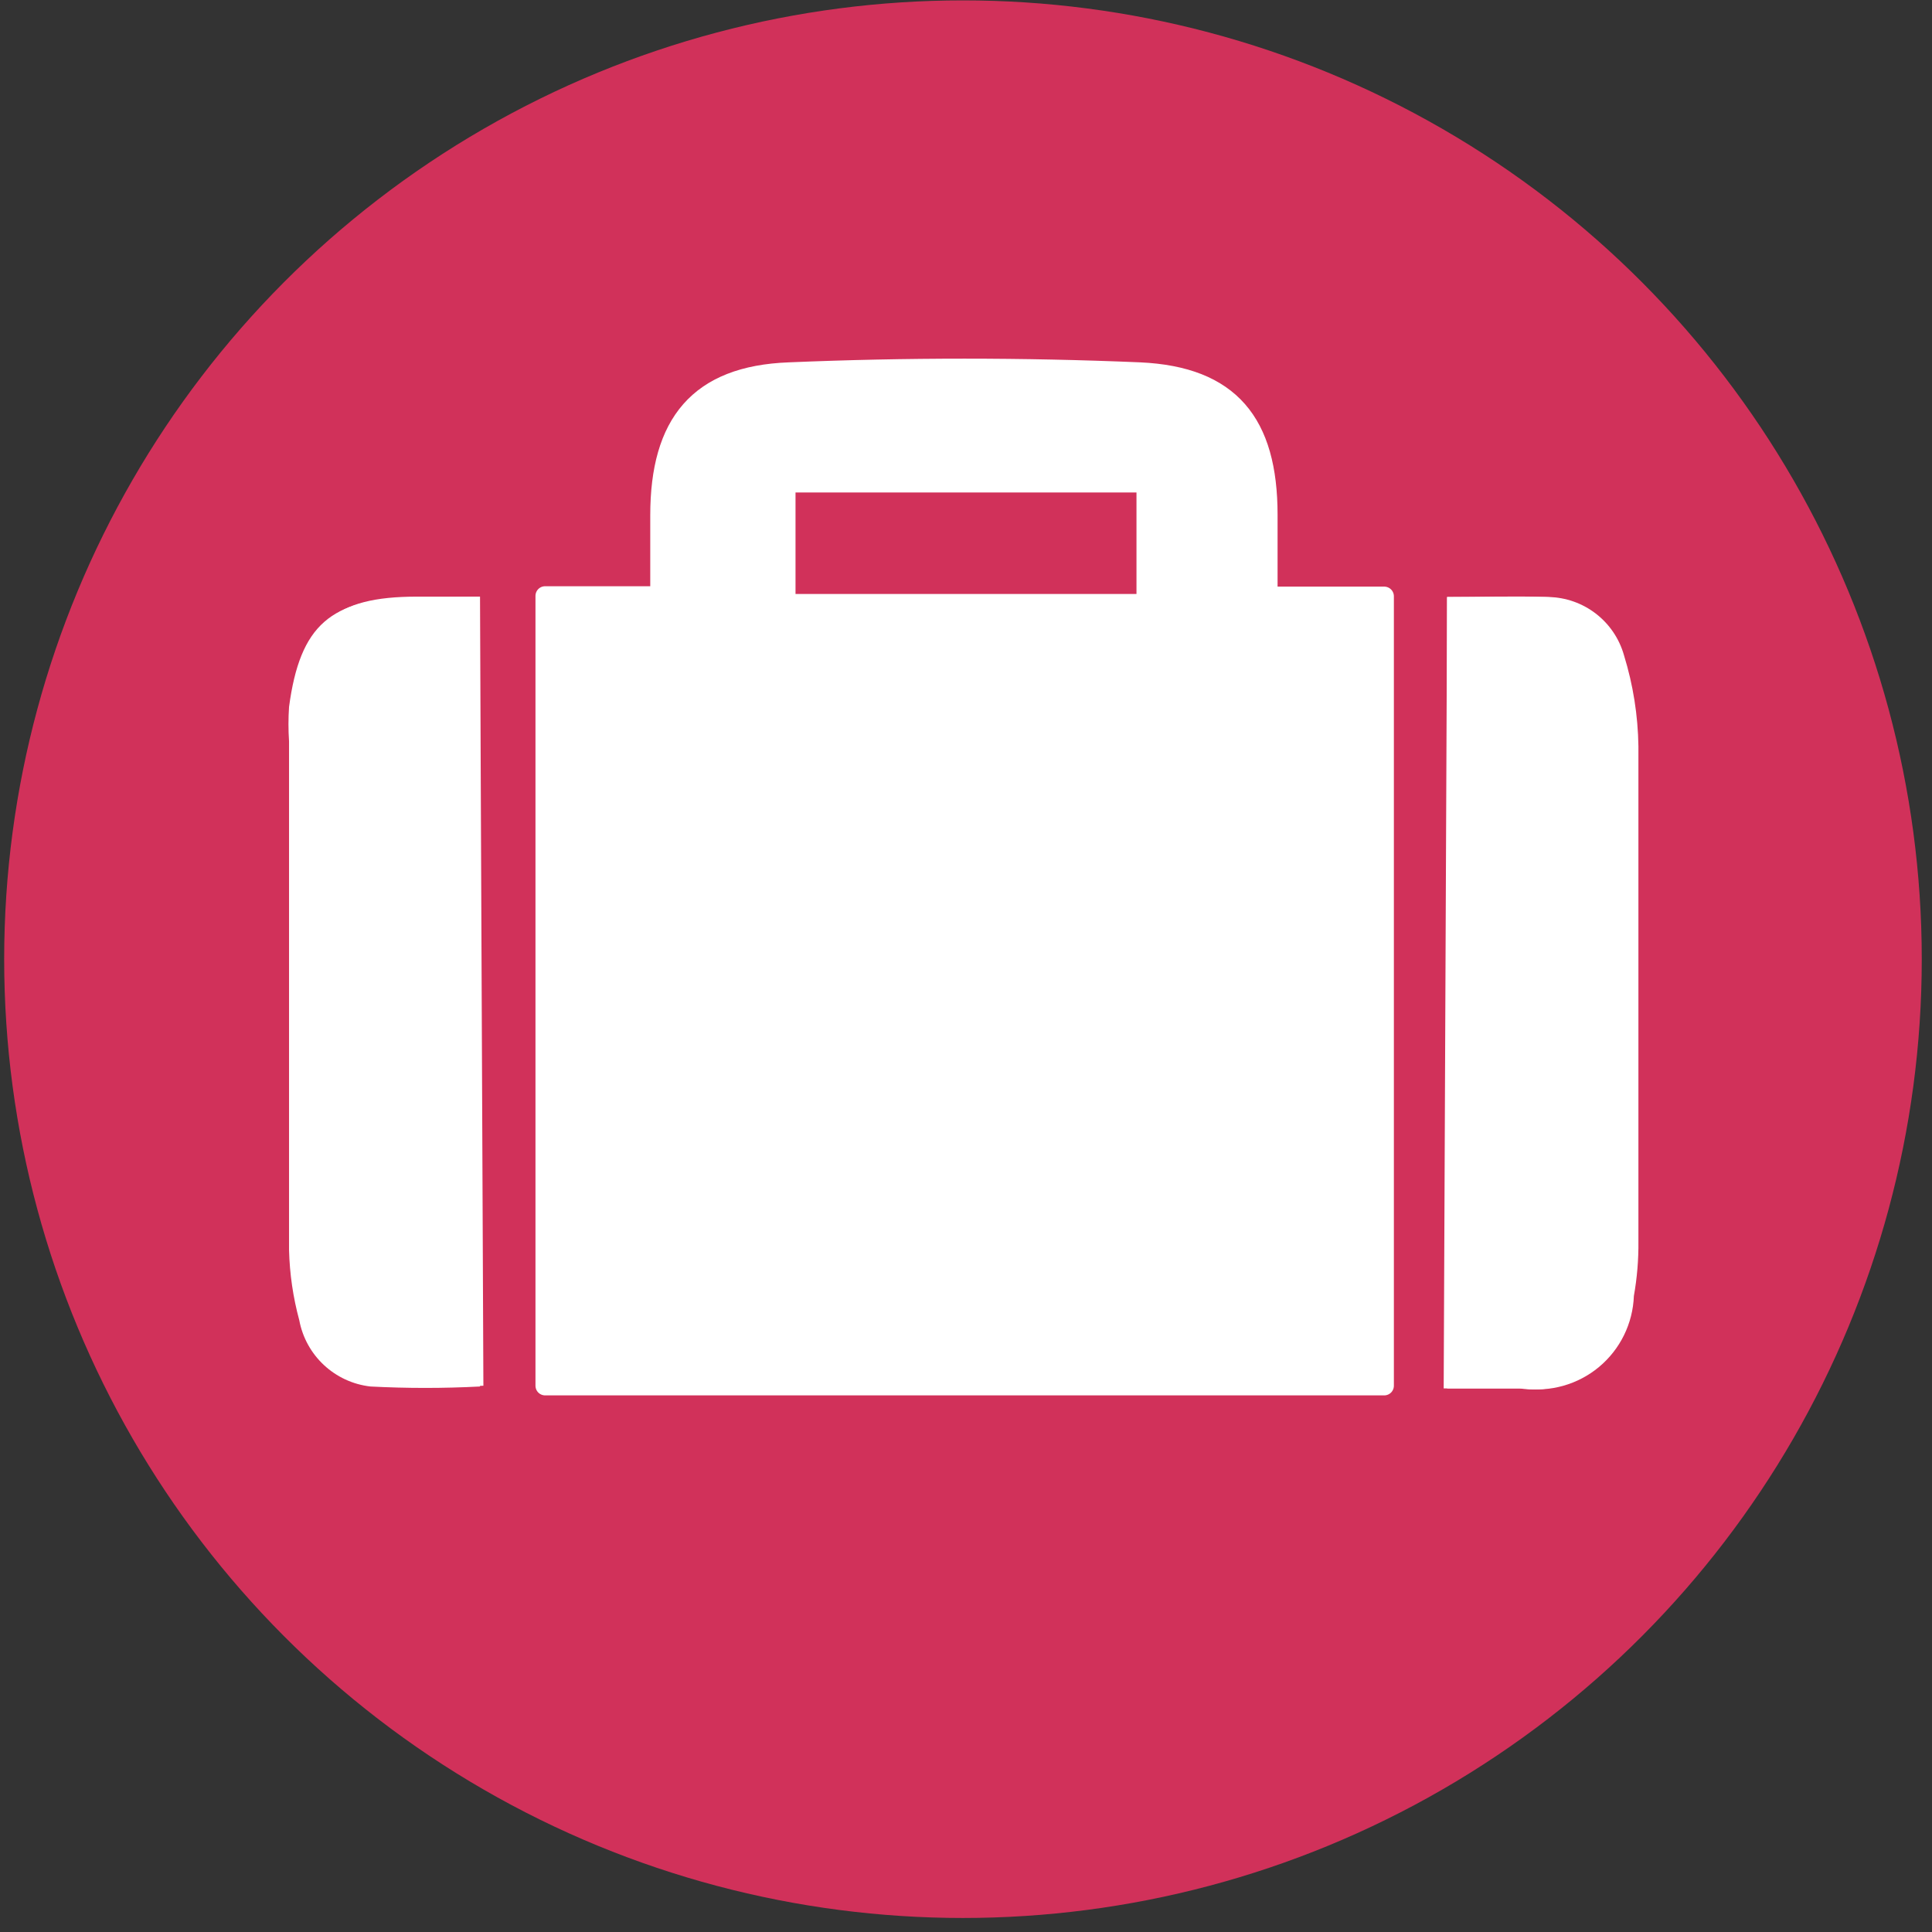 <?xml version="1.0" encoding="UTF-8"?> <svg xmlns="http://www.w3.org/2000/svg" xmlns:xlink="http://www.w3.org/1999/xlink" width="100px" height="100px" viewBox="0 0 100 100"><rect x="0" y="0" width="100" height="100" fill="#333333" stroke="none"/> <!-- Generator: Sketch 51.3 (57544) - http://www.bohemiancoding.com/sketch --> <title>Icon-Holiday Purchase Scheme</title> <desc>Created with Sketch.</desc> <defs></defs> <g id="Page-1" stroke="none" stroke-width="1" fill="none" fill-rule="evenodd"> <g id="Icon-Holiday-Purchase-Scheme"> <circle id="Oval" fill="#D1315A" fill-rule="nonzero" cx="49.843" cy="49.647" r="49.627"></circle> <path d="M24.843,30.882 L21.569,30.882 C17.294,30.882 15.686,32.275 15.137,36.51 C15.098,37.104 15.098,37.7 15.137,38.294 C15.137,47.059 15.137,55.941 15.137,64.627 C15.165,65.867 15.343,67.098 15.667,68.294 C16.008,70.124 17.504,71.516 19.353,71.725 C21.241,71.824 23.132,71.824 25.02,71.725 L24.843,30.882 Z" id="Shape" fill="#FFFFFF" fill-rule="nonzero"></path> <path d="M74.902,30.902 L74.902,71.863 L78.824,71.863 C80.235,72.07 81.668,71.667 82.765,70.754 C83.861,69.841 84.517,68.504 84.569,67.078 C84.735,66.147 84.814,65.201 84.804,64.255 C84.804,55.725 84.804,47.176 84.804,38.627 C84.781,37.031 84.53,35.447 84.059,33.922 C83.564,32.158 81.969,30.929 80.137,30.902 C78.314,30.843 76.647,30.902 74.902,30.902 Z" id="Shape" fill="#FFFFFF" fill-rule="nonzero"></path> <path d="M65.627,30.863 C65.627,29.353 65.627,28 65.627,26.647 C65.627,21.882 63.667,19.471 59,19.255 C52.961,19 46.882,19 40.843,19.255 C36.157,19.431 34.157,21.922 34.157,26.667 L34.157,30.843 L28.275,30.843 L28.275,71.725 L71.647,71.725 L71.647,30.863 L65.627,30.863 Z M58.824,30.745 L41.176,30.745 L41.176,25.49 L58.824,25.49 L58.824,30.745 Z" id="Shape" fill="#FFFFFF" fill-rule="nonzero"></path> <path d="M28.216,30.843 L28.216,71.725 L71.647,71.725 L71.647,30.863 L65.627,30.863 C65.627,29.353 65.627,28 65.627,26.647 C65.627,21.882 63.667,19.471 59,19.255 C52.961,19 46.882,19 40.843,19.255 C36.157,19.431 34.157,21.922 34.157,26.667 L34.157,30.843 L28.216,30.843 Z" id="Shape" stroke="#FFFFFF" stroke-linecap="round" stroke-linejoin="round"></path> <path d="M24.843,30.882 L24.843,71.765 C22.956,71.863 21.064,71.863 19.176,71.765 C17.327,71.555 15.832,70.163 15.49,68.333 C15.169,67.15 14.992,65.932 14.961,64.706 C14.961,55.922 14.961,47.059 14.961,38.373 C14.921,37.778 14.921,37.182 14.961,36.588 C15.529,32.353 17.118,30.961 21.392,30.961 L24.843,30.882 Z" id="Shape" fill="#FFFFFF" fill-rule="nonzero"></path> <path d="M74.902,30.902 C76.647,30.902 78.314,30.902 79.961,30.902 C81.792,30.929 83.388,32.158 83.882,33.922 C84.354,35.447 84.605,37.031 84.627,38.627 C84.627,47.176 84.627,55.725 84.627,64.255 C84.638,65.201 84.559,66.147 84.392,67.078 C84.34,68.504 83.684,69.841 82.588,70.754 C81.492,71.667 80.059,72.07 78.647,71.863 L74.725,71.863 L74.902,30.902 Z" id="Shape" fill="#FFFFFF" fill-rule="nonzero"></path> </g> </g> </svg> 